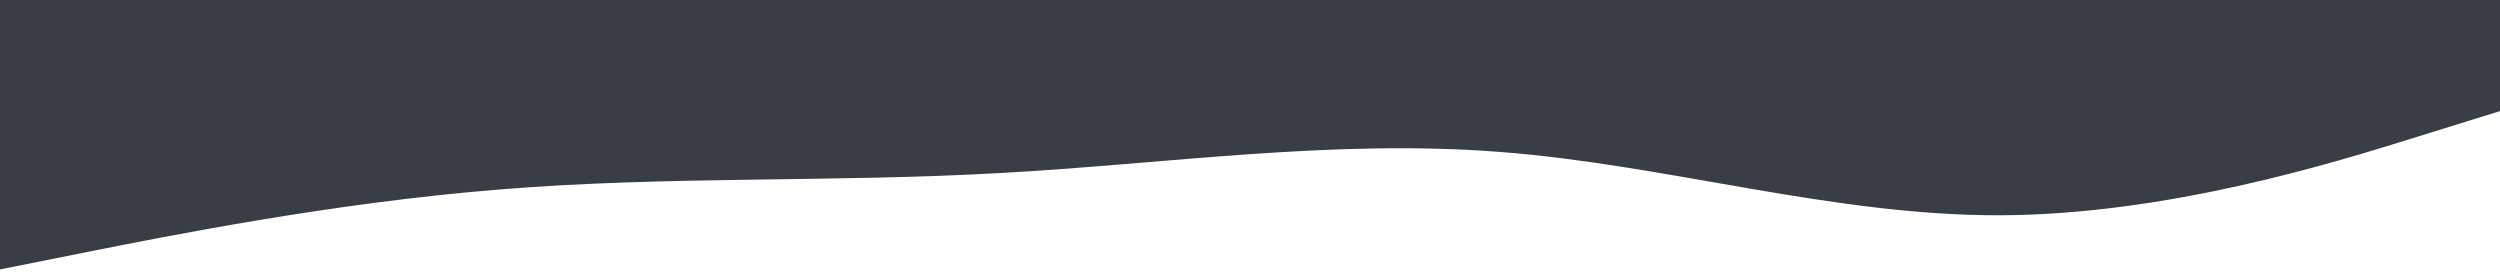 <svg id="visual" viewBox="0 0 900 100" width="900" height="100" xmlns="http://www.w3.org/2000/svg" xmlns:xlink="http://www.w3.org/1999/xlink" version="1.1"><path d="M0 97L30 91C60 85 120 73 180 68.2C240 63.3 300 65.7 360 62.3C420 59 480 50 540 54.7C600 59.3 660 77.7 720 77.5C780 77.3 840 58.7 870 49.3L900 40L900 0L870 0C840 0 780 0 720 0C660 0 600 0 540 0C480 0 420 0 360 0C300 0 240 0 180 0C120 0 60 0 30 0L0 0Z" fill="#393E46" stroke-linecap="round" stroke-linejoin="miter"></path></svg>